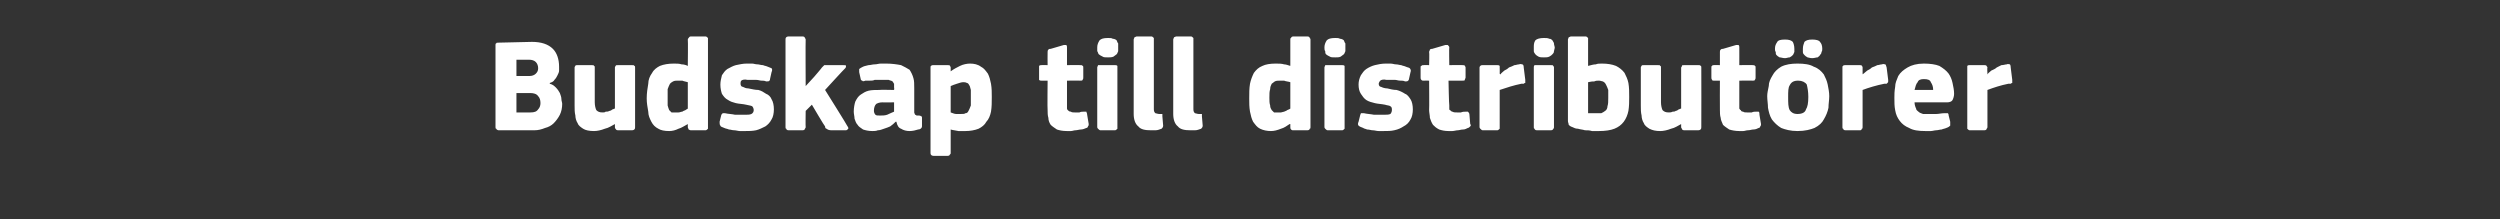 <?xml version="1.0" standalone="no"?><!DOCTYPE svg PUBLIC "-//W3C//DTD SVG 1.1//EN" "http://www.w3.org/Graphics/SVG/1.1/DTD/svg11.dtd"><svg xmlns="http://www.w3.org/2000/svg" version="1.1" width="322.4px" height="28.3px" viewBox="0 -4 322.4 28.3" style="top:-4px"><rect x="0" y="-4" width="322.4" height="28.3" fill="#333333" stroke="none"/>  <desc>Budskap till distribut rer</desc>  <defs/>  <g id="Polygon27148">    <path d="M 72.5 9.4 C 72.5 9.9 72.4 10.4 72.2 10.8 C 72 11.2 71.7 11.6 71.4 11.9 C 71.1 12.2 70.7 12.4 70.3 12.5 C 69.8 12.7 69.4 12.8 68.9 12.8 C 68.9 12.8 64.3 12.8 64.3 12.8 C 64.2 12.8 64 12.7 64 12.6 C 63.9 12.6 63.9 12.5 63.9 12.4 C 63.9 12.4 63.9 1.8 63.9 1.8 C 63.9 1.7 63.9 1.6 64 1.6 C 64 1.5 64.1 1.5 64.3 1.5 C 64.3 1.5 68.6 1.4 68.6 1.4 C 69.8 1.4 70.7 1.7 71.3 2.3 C 71.8 2.8 72.1 3.6 72.1 4.6 C 72.1 4.7 72.1 4.9 72.1 5.1 C 72.1 5.3 72 5.5 71.9 5.7 C 71.8 5.9 71.7 6.1 71.5 6.3 C 71.4 6.5 71.2 6.6 70.9 6.7 C 70.9 6.7 70.9 6.8 70.9 6.8 C 71.3 6.9 71.5 7.1 71.7 7.3 C 71.9 7.5 72.1 7.8 72.2 8 C 72.3 8.3 72.4 8.5 72.4 8.8 C 72.4 9 72.5 9.2 72.5 9.4 Z M 69.7 9.3 C 69.7 8.9 69.6 8.6 69.4 8.4 C 69.2 8.1 68.8 8 68.4 8 C 68.37 7.99 66.6 8 66.6 8 L 66.6 10.5 C 66.6 10.5 68.37 10.49 68.4 10.5 C 68.9 10.5 69.2 10.4 69.4 10.1 C 69.6 9.9 69.7 9.6 69.7 9.3 Z M 69.4 4.8 C 69.4 4.5 69.3 4.2 69.1 4 C 68.9 3.8 68.6 3.7 68.2 3.7 C 68.17 3.72 66.6 3.7 66.6 3.7 L 66.6 5.8 C 66.6 5.8 68.25 5.81 68.3 5.8 C 68.6 5.8 68.9 5.7 69.1 5.5 C 69.3 5.3 69.4 5.1 69.4 4.8 Z M 81.9 12.4 C 81.9 12.5 81.9 12.6 81.8 12.7 C 81.8 12.7 81.7 12.8 81.5 12.8 C 81.5 12.8 79.7 12.8 79.7 12.8 C 79.5 12.8 79.4 12.7 79.4 12.6 C 79.3 12.6 79.3 12.5 79.3 12.4 C 79.3 12.4 79.3 12 79.3 12 C 79.3 12 79.3 12 79.3 12 C 79.3 12 79.3 12 79.3 12 C 78.9 12.2 78.5 12.5 78 12.6 C 77.5 12.8 77 12.9 76.6 12.9 C 76 12.9 75.5 12.8 75.2 12.6 C 74.9 12.4 74.6 12.2 74.5 11.9 C 74.3 11.6 74.2 11.2 74.2 10.9 C 74.1 10.5 74.1 10.1 74.1 9.6 C 74.1 9.6 74.1 4.7 74.1 4.7 C 74.1 4.7 74.1 4.6 74.2 4.5 C 74.2 4.4 74.3 4.4 74.5 4.4 C 74.5 4.4 76.3 4.4 76.3 4.4 C 76.5 4.4 76.6 4.4 76.6 4.5 C 76.7 4.5 76.7 4.6 76.7 4.7 C 76.7 4.7 76.7 9.2 76.7 9.2 C 76.7 9.6 76.8 10 76.9 10.2 C 77.1 10.4 77.3 10.5 77.7 10.5 C 77.9 10.5 78 10.5 78.1 10.4 C 78.3 10.4 78.4 10.4 78.6 10.3 C 78.7 10.3 78.9 10.2 79 10.1 C 79.1 10.1 79.2 10 79.3 10 C 79.3 10 79.3 4.7 79.3 4.7 C 79.3 4.7 79.3 4.6 79.4 4.5 C 79.4 4.4 79.5 4.4 79.7 4.4 C 79.7 4.4 81.5 4.4 81.5 4.4 C 81.7 4.4 81.8 4.4 81.8 4.5 C 81.9 4.5 81.9 4.6 81.9 4.7 C 81.91 4.74 81.9 12.4 81.9 12.4 C 81.9 12.4 81.91 12.39 81.9 12.4 Z M 91.3 12.4 C 91.3 12.5 91.3 12.6 91.3 12.6 C 91.2 12.7 91.1 12.8 91 12.8 C 91 12.8 89.1 12.8 89.1 12.8 C 88.9 12.8 88.9 12.7 88.8 12.7 C 88.8 12.6 88.7 12.5 88.7 12.4 C 88.7 12.4 88.7 12 88.7 12 C 88.7 12 88.7 12 88.7 12 C 88.7 12 88.7 12 88.7 12 C 88.3 12.2 87.9 12.5 87.5 12.6 C 87.1 12.8 86.7 12.9 86.3 12.9 C 85.7 12.9 85.2 12.8 84.9 12.6 C 84.5 12.4 84.2 12.1 84 11.7 C 83.8 11.3 83.6 10.9 83.6 10.4 C 83.5 9.8 83.4 9.3 83.4 8.7 C 83.4 8 83.5 7.4 83.6 6.8 C 83.6 6.3 83.8 5.8 84.1 5.4 C 84.3 5 84.7 4.7 85.1 4.5 C 85.6 4.3 86.2 4.2 86.9 4.2 C 87.3 4.2 87.6 4.2 87.9 4.3 C 88.2 4.3 88.5 4.4 88.7 4.5 C 88.72 4.45 88.7 4.4 88.7 4.4 C 88.7 4.4 88.74 1.14 88.7 1.1 C 88.7 1 88.8 0.9 88.8 0.9 C 88.9 0.8 88.9 0.7 89.1 0.7 C 89.1 0.7 91 0.7 91 0.7 C 91.1 0.7 91.2 0.8 91.3 0.9 C 91.3 1 91.3 1 91.3 1.1 C 91.3 1.1 91.3 12.4 91.3 12.4 Z M 88.7 6.6 C 88.4 6.5 88.2 6.5 88 6.4 C 87.8 6.4 87.6 6.4 87.4 6.4 C 87.2 6.4 87 6.4 86.8 6.5 C 86.6 6.6 86.5 6.7 86.4 6.8 C 86.3 7 86.2 7.2 86.1 7.5 C 86.1 7.8 86.1 8.1 86.1 8.6 C 86.1 9 86.1 9.3 86.1 9.6 C 86.2 9.9 86.2 10 86.3 10.2 C 86.4 10.3 86.5 10.4 86.6 10.5 C 86.8 10.5 86.9 10.5 87.1 10.5 C 87.2 10.5 87.4 10.5 87.5 10.5 C 87.7 10.5 87.8 10.4 88 10.4 C 88.1 10.3 88.2 10.3 88.4 10.2 C 88.5 10.1 88.6 10.1 88.7 10 C 88.7 10 88.7 6.6 88.7 6.6 Z M 99.8 10.1 C 99.8 10.6 99.7 11.1 99.5 11.4 C 99.3 11.8 99 12.1 98.7 12.3 C 98.3 12.5 97.9 12.7 97.5 12.8 C 97 12.9 96.6 12.9 96.1 12.9 C 95.9 12.9 95.6 12.9 95.4 12.9 C 95.2 12.9 94.9 12.8 94.7 12.8 C 94.4 12.8 94.2 12.7 94 12.7 C 93.8 12.6 93.6 12.6 93.4 12.5 C 93.1 12.4 92.9 12.3 92.9 12.2 C 92.8 12.1 92.8 11.9 92.8 11.7 C 92.8 11.7 93 10.9 93 10.9 C 93 10.8 93.1 10.7 93.2 10.6 C 93.2 10.6 93.4 10.6 93.5 10.6 C 93.9 10.7 94.4 10.7 94.8 10.8 C 95.3 10.8 95.7 10.8 96 10.8 C 96.4 10.8 96.7 10.8 96.9 10.7 C 97.1 10.6 97.2 10.4 97.2 10.2 C 97.2 10 97.1 9.8 97 9.7 C 96.8 9.6 96.6 9.6 96.2 9.5 C 95.8 9.4 95.3 9.4 94.9 9.3 C 94.5 9.2 94.2 9.1 93.9 8.9 C 93.5 8.7 93.3 8.4 93.1 8.1 C 93 7.8 92.9 7.4 92.9 6.9 C 92.9 6.5 93 6.1 93.1 5.7 C 93.3 5.4 93.5 5.1 93.8 4.9 C 94.2 4.7 94.5 4.5 94.9 4.4 C 95.4 4.3 95.8 4.2 96.3 4.2 C 96.5 4.2 96.7 4.2 97 4.2 C 97.2 4.2 97.4 4.3 97.7 4.3 C 97.9 4.3 98.1 4.4 98.4 4.4 C 98.6 4.5 98.8 4.5 99 4.6 C 99.2 4.7 99.3 4.7 99.5 4.8 C 99.6 4.9 99.6 5.1 99.5 5.3 C 99.5 5.3 99.3 6.2 99.3 6.2 C 99.3 6.3 99.3 6.4 99.2 6.4 C 99.2 6.5 99 6.5 98.8 6.5 C 98.6 6.4 98.4 6.4 98.2 6.4 C 98 6.4 97.8 6.3 97.5 6.3 C 97.3 6.3 97.1 6.3 96.9 6.3 C 96.7 6.3 96.6 6.3 96.4 6.3 C 96 6.2 95.7 6.3 95.6 6.4 C 95.5 6.5 95.5 6.7 95.5 6.8 C 95.5 7 95.6 7.2 95.8 7.2 C 96 7.3 96.2 7.4 96.5 7.4 C 97 7.5 97.4 7.6 97.8 7.6 C 98.2 7.7 98.5 7.9 98.8 8.1 C 99.1 8.2 99.4 8.5 99.5 8.8 C 99.7 9.1 99.8 9.6 99.8 10.1 Z M 103.9 7.1 L 105 5.9 C 105 5.9 106.01 4.73 106 4.7 C 106.1 4.6 106.2 4.5 106.3 4.4 C 106.4 4.4 106.6 4.4 106.8 4.4 C 106.8 4.4 108.7 4.4 108.7 4.4 C 109 4.4 109.1 4.4 109.1 4.5 C 109.1 4.6 109.1 4.7 109 4.8 C 108.95 4.81 106.4 7.6 106.4 7.6 C 106.4 7.6 109.33 12.27 109.3 12.3 C 109.4 12.4 109.4 12.5 109.4 12.6 C 109.3 12.7 109.2 12.8 109.1 12.8 C 109.1 12.8 107.2 12.8 107.2 12.8 C 106.9 12.8 106.7 12.7 106.6 12.6 C 106.5 12.6 106.4 12.5 106.4 12.3 C 106.37 12.34 104.7 9.5 104.7 9.5 L 103.9 10.3 C 103.9 10.3 103.87 12.38 103.9 12.4 C 103.9 12.5 103.8 12.6 103.8 12.6 C 103.8 12.7 103.7 12.8 103.5 12.8 C 103.5 12.8 101.7 12.8 101.7 12.8 C 101.5 12.8 101.4 12.7 101.4 12.6 C 101.3 12.6 101.3 12.5 101.3 12.4 C 101.3 12.4 101.3 1.1 101.3 1.1 C 101.3 1 101.3 0.9 101.4 0.8 C 101.4 0.8 101.5 0.7 101.7 0.7 C 101.7 0.7 103.5 0.7 103.5 0.7 C 103.7 0.7 103.8 0.8 103.8 0.9 C 103.8 0.9 103.9 1 103.9 1.1 C 103.87 1.12 103.9 7.1 103.9 7.1 L 103.9 7.1 Z M 115.3 9.2 C 115.3 9.2 113.76 9.21 113.8 9.2 C 113.4 9.2 113.2 9.3 113 9.4 C 112.8 9.6 112.7 9.9 112.7 10.3 C 112.7 10.5 112.8 10.7 112.9 10.8 C 113 10.9 113.2 10.9 113.5 10.9 C 113.8 10.9 114.1 10.9 114.4 10.8 C 114.8 10.6 115.1 10.5 115.3 10.4 C 115.29 10.35 115.3 9.2 115.3 9.2 Z M 115.5 11.7 C 115.3 11.9 115.1 12.1 114.8 12.3 C 114.6 12.4 114.3 12.5 114 12.6 C 113.7 12.7 113.5 12.8 113.2 12.8 C 113 12.9 112.7 12.9 112.5 12.9 C 112 12.9 111.6 12.8 111.3 12.7 C 111 12.5 110.7 12.3 110.6 12.1 C 110.4 11.9 110.3 11.6 110.2 11.3 C 110.2 11 110.1 10.7 110.1 10.4 C 110.1 9.9 110.2 9.4 110.3 9.1 C 110.5 8.7 110.7 8.4 111 8.2 C 111.3 8 111.6 7.8 112 7.7 C 112.4 7.6 112.9 7.6 113.4 7.6 C 113.39 7.56 115.3 7.6 115.3 7.6 C 115.3 7.6 115.34 7.29 115.3 7.3 C 115.3 7.1 115.3 7 115.3 6.8 C 115.2 6.7 115.2 6.6 115.1 6.5 C 115 6.4 114.8 6.4 114.6 6.3 C 114.4 6.3 114.2 6.3 113.8 6.3 C 113.7 6.3 113.6 6.3 113.4 6.3 C 113.2 6.3 113 6.3 112.8 6.3 C 112.6 6.4 112.4 6.4 112.2 6.4 C 112 6.4 111.8 6.4 111.6 6.4 C 111.4 6.5 111.2 6.5 111.2 6.4 C 111.1 6.4 111 6.3 111 6.2 C 111 6.2 110.8 5.3 110.8 5.3 C 110.8 5.1 110.8 5 110.8 4.9 C 110.9 4.8 111.1 4.7 111.3 4.6 C 111.5 4.5 111.7 4.5 112 4.4 C 112.3 4.4 112.5 4.3 112.8 4.3 C 113.1 4.3 113.3 4.2 113.6 4.2 C 113.8 4.2 114.1 4.2 114.3 4.2 C 115 4.2 115.7 4.3 116.2 4.4 C 116.6 4.6 117 4.8 117.3 5 C 117.5 5.3 117.7 5.7 117.8 6.1 C 117.9 6.4 117.9 6.9 117.9 7.4 C 117.9 7.4 117.9 10.1 117.9 10.1 C 117.9 10.3 117.9 10.4 117.9 10.5 C 117.9 10.6 118 10.7 118 10.8 C 118.1 10.8 118.1 10.8 118.2 10.9 C 118.3 10.9 118.4 10.9 118.5 10.9 C 118.7 10.9 118.8 11 118.8 11 C 118.9 11 118.9 11.1 118.9 11.2 C 118.9 11.2 118.9 12.3 118.9 12.3 C 118.9 12.5 118.7 12.7 118.4 12.7 C 118.1 12.8 117.7 12.9 117.3 12.9 C 116.9 12.9 116.5 12.8 116.2 12.6 C 115.9 12.5 115.7 12.2 115.6 11.7 C 115.6 11.7 115.5 11.7 115.5 11.7 Z M 127.9 8.5 C 127.9 9.2 127.9 9.8 127.8 10.4 C 127.7 10.9 127.5 11.4 127.2 11.7 C 127 12.1 126.6 12.4 126.2 12.6 C 125.7 12.8 125.1 12.9 124.5 12.9 C 124.2 12.9 123.9 12.9 123.6 12.9 C 123.2 12.8 122.9 12.8 122.6 12.7 C 122.62 12.66 122.6 12.7 122.6 12.7 C 122.6 12.7 122.6 15.69 122.6 15.7 C 122.6 15.8 122.6 15.9 122.5 15.9 C 122.5 16 122.4 16.1 122.2 16.1 C 122.2 16.1 120.4 16.1 120.4 16.1 C 120.2 16.1 120.1 16 120.1 16 C 120 15.9 120 15.8 120 15.7 C 120 15.7 120 4.7 120 4.7 C 120 4.6 120 4.5 120.1 4.5 C 120.1 4.4 120.2 4.4 120.4 4.4 C 120.4 4.4 122.2 4.4 122.2 4.4 C 122.4 4.4 122.5 4.4 122.5 4.5 C 122.6 4.6 122.6 4.7 122.6 4.7 C 122.6 4.7 122.6 5.2 122.6 5.2 C 122.6 5.2 122.6 5.2 122.6 5.2 C 122.6 5.2 122.6 5.2 122.6 5.2 C 123 4.9 123.4 4.7 123.8 4.5 C 124.2 4.3 124.7 4.2 125.1 4.2 C 125.6 4.2 126.1 4.3 126.5 4.6 C 126.9 4.8 127.1 5.1 127.4 5.5 C 127.6 5.9 127.7 6.3 127.8 6.8 C 127.9 7.4 127.9 7.9 127.9 8.5 Z M 125.2 8.6 C 125.2 8.2 125.2 7.8 125.2 7.6 C 125.1 7.3 125.1 7.1 125 7 C 124.9 6.8 124.8 6.7 124.7 6.7 C 124.5 6.6 124.4 6.6 124.2 6.6 C 124 6.6 123.7 6.7 123.4 6.8 C 123.1 6.9 122.8 7 122.6 7.1 C 122.6 7.1 122.6 10.5 122.6 10.5 C 122.9 10.6 123.1 10.7 123.3 10.7 C 123.5 10.7 123.7 10.7 123.9 10.7 C 124.2 10.7 124.4 10.7 124.5 10.6 C 124.7 10.6 124.8 10.5 124.9 10.3 C 125 10.1 125.1 9.9 125.2 9.6 C 125.2 9.4 125.2 9 125.2 8.6 Z M 140.4 12 C 140.4 12.1 140.4 12.2 140.3 12.3 C 140.3 12.4 140.2 12.5 140.1 12.5 C 139.9 12.6 139.6 12.7 139.4 12.7 C 139.2 12.7 138.9 12.8 138.7 12.8 C 138.5 12.8 138.3 12.9 138.1 12.9 C 137.9 12.9 137.7 12.9 137.6 12.9 C 137 12.9 136.6 12.8 136.3 12.7 C 136 12.5 135.7 12.3 135.5 12.1 C 135.3 11.8 135.2 11.5 135.2 11.2 C 135.1 10.9 135.1 10.5 135.1 10.2 C 135.06 10.18 135.1 6.4 135.1 6.4 C 135.1 6.4 134.32 6.39 134.3 6.4 C 134.2 6.4 134.1 6.4 134 6.3 C 134 6.2 134 6.1 134 6 C 134 6 134 4.7 134 4.7 C 134 4.6 134 4.5 134 4.5 C 134.1 4.4 134.2 4.4 134.3 4.4 C 134.32 4.37 135.1 4.4 135.1 4.4 C 135.1 4.4 135.08 2.7 135.1 2.7 C 135.1 2.6 135.1 2.5 135.2 2.4 C 135.3 2.3 135.3 2.3 135.5 2.3 C 135.5 2.3 137.2 1.8 137.2 1.8 C 137.3 1.8 137.4 1.8 137.5 1.8 C 137.6 1.9 137.6 2 137.6 2.1 C 137.6 2.09 137.6 4.4 137.6 4.4 C 137.6 4.4 139.33 4.37 139.3 4.4 C 139.5 4.4 139.6 4.4 139.6 4.5 C 139.7 4.5 139.7 4.6 139.7 4.7 C 139.7 4.7 139.7 6 139.7 6 C 139.7 6.1 139.7 6.2 139.6 6.3 C 139.6 6.4 139.5 6.4 139.3 6.4 C 139.33 6.39 137.6 6.4 137.6 6.4 C 137.6 6.4 137.6 9.55 137.6 9.6 C 137.6 9.7 137.6 9.8 137.6 10 C 137.6 10.1 137.7 10.2 137.7 10.2 C 137.8 10.3 137.9 10.4 138.1 10.4 C 138.2 10.5 138.4 10.5 138.6 10.5 C 138.8 10.5 138.9 10.5 139.2 10.5 C 139.4 10.4 139.6 10.4 139.8 10.4 C 139.9 10.4 140 10.4 140.1 10.4 C 140.1 10.5 140.2 10.6 140.2 10.8 C 140.2 10.8 140.4 12 140.4 12 Z M 144.2 2.1 C 144.2 2.3 144.2 2.5 144.2 2.6 C 144.1 2.8 144.1 2.9 144 3 C 143.9 3.1 143.7 3.2 143.6 3.3 C 143.4 3.4 143.1 3.4 142.9 3.4 C 142.6 3.4 142.3 3.4 142.2 3.3 C 142 3.2 141.8 3.1 141.7 3 C 141.6 2.9 141.6 2.7 141.5 2.6 C 141.5 2.5 141.5 2.3 141.5 2.1 C 141.5 1.8 141.6 1.5 141.8 1.2 C 142 1 142.3 0.9 142.9 0.9 C 143.1 0.9 143.4 0.9 143.5 1 C 143.7 1 143.9 1.1 144 1.2 C 144.1 1.4 144.1 1.5 144.2 1.6 C 144.2 1.8 144.2 2 144.2 2.1 Z M 144.1 12.4 C 144.1 12.5 144.1 12.6 144.1 12.6 C 144 12.7 143.9 12.8 143.8 12.8 C 143.8 12.8 141.9 12.8 141.9 12.8 C 141.8 12.8 141.7 12.7 141.6 12.6 C 141.6 12.6 141.5 12.5 141.5 12.4 C 141.5 12.4 141.5 4.7 141.5 4.7 C 141.5 4.6 141.6 4.5 141.6 4.4 C 141.7 4.4 141.8 4.4 141.9 4.4 C 141.9 4.4 143.8 4.4 143.8 4.4 C 143.9 4.4 144 4.4 144.1 4.5 C 144.1 4.6 144.1 4.6 144.1 4.7 C 144.1 4.7 144.1 12.4 144.1 12.4 Z M 148.8 10.1 C 148.8 10.4 148.9 10.5 149 10.6 C 149.1 10.6 149.3 10.7 149.5 10.7 C 149.7 10.7 149.8 10.7 149.9 10.7 C 149.9 10.8 149.9 10.8 149.9 11 C 149.9 11 150 12.2 150 12.2 C 150 12.4 149.9 12.5 149.8 12.6 C 149.5 12.7 149.3 12.8 149 12.8 C 148.8 12.8 148.5 12.8 148.4 12.8 C 147.7 12.8 147.1 12.7 146.8 12.3 C 146.4 12 146.2 11.4 146.2 10.7 C 146.2 10.7 146.2 1.1 146.2 1.1 C 146.2 1 146.3 0.9 146.3 0.8 C 146.4 0.8 146.5 0.7 146.6 0.7 C 146.6 0.7 148.5 0.7 148.5 0.7 C 148.6 0.7 148.7 0.8 148.8 0.9 C 148.8 0.9 148.8 1 148.8 1.1 C 148.8 1.1 148.8 10.1 148.8 10.1 Z M 153.9 10.1 C 153.9 10.4 154 10.5 154.1 10.6 C 154.2 10.6 154.4 10.7 154.6 10.7 C 154.8 10.7 154.9 10.7 155 10.7 C 155 10.8 155 10.8 155 11 C 155 11 155.1 12.2 155.1 12.2 C 155.1 12.4 155 12.5 154.9 12.6 C 154.6 12.7 154.4 12.8 154.1 12.8 C 153.9 12.8 153.6 12.8 153.5 12.8 C 152.8 12.8 152.2 12.7 151.9 12.3 C 151.5 12 151.3 11.4 151.3 10.7 C 151.3 10.7 151.3 1.1 151.3 1.1 C 151.3 1 151.4 0.9 151.4 0.8 C 151.5 0.8 151.6 0.7 151.7 0.7 C 151.7 0.7 153.6 0.7 153.6 0.7 C 153.7 0.7 153.8 0.8 153.9 0.9 C 153.9 0.9 153.9 1 153.9 1.1 C 153.9 1.1 153.9 10.1 153.9 10.1 Z M 169 12.4 C 169 12.5 169 12.6 168.9 12.6 C 168.9 12.7 168.8 12.8 168.6 12.8 C 168.6 12.8 166.7 12.8 166.7 12.8 C 166.6 12.8 166.5 12.7 166.5 12.7 C 166.4 12.6 166.4 12.5 166.4 12.4 C 166.4 12.4 166.4 12 166.4 12 C 166.4 12 166.4 12 166.4 12 C 166.4 12 166.4 12 166.3 12 C 166 12.2 165.6 12.5 165.2 12.6 C 164.7 12.8 164.3 12.9 163.9 12.9 C 163.4 12.9 162.9 12.8 162.5 12.6 C 162.1 12.4 161.9 12.1 161.6 11.7 C 161.4 11.3 161.3 10.9 161.2 10.4 C 161.1 9.8 161.1 9.3 161.1 8.7 C 161.1 8 161.1 7.4 161.2 6.8 C 161.3 6.3 161.5 5.8 161.7 5.4 C 162 5 162.3 4.7 162.8 4.5 C 163.2 4.3 163.8 4.2 164.5 4.2 C 164.9 4.2 165.3 4.2 165.6 4.3 C 165.8 4.3 166.1 4.4 166.4 4.5 C 166.38 4.45 166.4 4.4 166.4 4.4 C 166.4 4.4 166.39 1.14 166.4 1.1 C 166.4 1 166.4 0.9 166.5 0.9 C 166.5 0.8 166.6 0.7 166.8 0.7 C 166.8 0.7 168.6 0.7 168.6 0.7 C 168.8 0.7 168.9 0.8 168.9 0.9 C 169 1 169 1 169 1.1 C 169 1.1 169 12.4 169 12.4 Z M 166.4 6.6 C 166.1 6.5 165.8 6.5 165.6 6.4 C 165.4 6.4 165.2 6.4 165.1 6.4 C 164.8 6.4 164.6 6.4 164.4 6.5 C 164.3 6.6 164.1 6.7 164 6.8 C 163.9 7 163.8 7.2 163.8 7.5 C 163.7 7.8 163.7 8.1 163.7 8.6 C 163.7 9 163.7 9.3 163.8 9.6 C 163.8 9.9 163.9 10 164 10.2 C 164.1 10.3 164.2 10.4 164.3 10.5 C 164.4 10.5 164.6 10.5 164.7 10.5 C 164.9 10.5 165 10.5 165.2 10.5 C 165.3 10.5 165.5 10.4 165.6 10.4 C 165.8 10.3 165.9 10.3 166 10.2 C 166.2 10.1 166.3 10.1 166.4 10 C 166.4 10 166.4 6.6 166.4 6.6 Z M 173.5 2.1 C 173.5 2.3 173.5 2.5 173.5 2.6 C 173.4 2.8 173.4 2.9 173.3 3 C 173.2 3.1 173 3.2 172.9 3.3 C 172.7 3.4 172.5 3.4 172.2 3.4 C 171.9 3.4 171.6 3.4 171.5 3.3 C 171.3 3.2 171.1 3.1 171 3 C 170.9 2.9 170.9 2.7 170.9 2.6 C 170.8 2.5 170.8 2.3 170.8 2.1 C 170.8 1.8 170.9 1.5 171.1 1.2 C 171.3 1 171.6 0.9 172.2 0.9 C 172.4 0.9 172.7 0.9 172.8 1 C 173 1 173.2 1.1 173.3 1.2 C 173.4 1.4 173.4 1.5 173.5 1.6 C 173.5 1.8 173.5 2 173.5 2.1 Z M 173.4 12.4 C 173.4 12.5 173.4 12.6 173.4 12.6 C 173.3 12.7 173.2 12.8 173.1 12.8 C 173.1 12.8 171.2 12.8 171.2 12.8 C 171.1 12.8 171 12.7 170.9 12.6 C 170.9 12.6 170.8 12.5 170.8 12.4 C 170.8 12.4 170.8 4.7 170.8 4.7 C 170.8 4.6 170.9 4.5 170.9 4.4 C 171 4.4 171.1 4.4 171.2 4.4 C 171.2 4.4 173.1 4.4 173.1 4.4 C 173.2 4.4 173.3 4.4 173.4 4.5 C 173.4 4.6 173.4 4.6 173.4 4.7 C 173.4 4.7 173.4 12.4 173.4 12.4 Z M 182.2 10.1 C 182.2 10.6 182.1 11.1 181.9 11.4 C 181.7 11.8 181.4 12.1 181 12.3 C 180.7 12.5 180.3 12.7 179.8 12.8 C 179.4 12.9 178.9 12.9 178.4 12.9 C 178.2 12.9 178 12.9 177.8 12.9 C 177.5 12.9 177.3 12.8 177 12.8 C 176.8 12.8 176.6 12.7 176.3 12.7 C 176.1 12.6 175.9 12.6 175.8 12.5 C 175.5 12.4 175.3 12.3 175.2 12.2 C 175.1 12.1 175.1 11.9 175.2 11.7 C 175.2 11.7 175.4 10.9 175.4 10.9 C 175.4 10.8 175.5 10.7 175.5 10.6 C 175.6 10.6 175.7 10.6 175.9 10.6 C 176.3 10.7 176.7 10.7 177.2 10.8 C 177.7 10.8 178 10.8 178.3 10.8 C 178.8 10.8 179.1 10.8 179.3 10.7 C 179.4 10.6 179.5 10.4 179.5 10.2 C 179.5 10 179.5 9.8 179.3 9.7 C 179.2 9.6 178.9 9.6 178.6 9.5 C 178.1 9.4 177.7 9.4 177.3 9.3 C 176.9 9.2 176.5 9.1 176.2 8.9 C 175.9 8.7 175.7 8.4 175.5 8.1 C 175.3 7.8 175.2 7.4 175.2 6.9 C 175.2 6.5 175.3 6.1 175.5 5.7 C 175.7 5.4 175.9 5.1 176.2 4.9 C 176.5 4.7 176.9 4.5 177.3 4.4 C 177.7 4.3 178.2 4.2 178.7 4.2 C 178.9 4.2 179.1 4.2 179.3 4.2 C 179.6 4.2 179.8 4.3 180 4.3 C 180.3 4.3 180.5 4.4 180.7 4.4 C 180.9 4.5 181.1 4.5 181.3 4.6 C 181.5 4.7 181.7 4.7 181.8 4.8 C 181.9 4.9 182 5.1 181.9 5.3 C 181.9 5.3 181.7 6.2 181.7 6.2 C 181.7 6.3 181.6 6.4 181.6 6.4 C 181.5 6.5 181.4 6.5 181.2 6.5 C 181 6.4 180.8 6.4 180.6 6.4 C 180.3 6.4 180.1 6.3 179.9 6.3 C 179.7 6.3 179.5 6.3 179.3 6.3 C 179.1 6.3 178.9 6.3 178.8 6.3 C 178.4 6.2 178.1 6.3 178 6.4 C 177.9 6.5 177.8 6.7 177.8 6.8 C 177.8 7 177.9 7.2 178.1 7.2 C 178.3 7.3 178.6 7.4 178.9 7.4 C 179.3 7.5 179.7 7.6 180.1 7.6 C 180.5 7.7 180.9 7.9 181.2 8.1 C 181.5 8.2 181.7 8.5 181.9 8.8 C 182.1 9.1 182.2 9.6 182.2 10.1 Z M 189.6 12 C 189.7 12.1 189.7 12.2 189.6 12.3 C 189.5 12.4 189.4 12.5 189.3 12.5 C 189.1 12.6 188.9 12.7 188.7 12.7 C 188.4 12.7 188.2 12.8 188 12.8 C 187.8 12.8 187.5 12.9 187.3 12.9 C 187.1 12.9 187 12.9 186.8 12.9 C 186.3 12.9 185.9 12.8 185.6 12.7 C 185.2 12.5 185 12.3 184.8 12.1 C 184.6 11.8 184.5 11.5 184.4 11.2 C 184.4 10.9 184.3 10.5 184.3 10.2 C 184.33 10.18 184.3 6.4 184.3 6.4 C 184.3 6.4 183.58 6.39 183.6 6.4 C 183.4 6.4 183.4 6.4 183.3 6.3 C 183.2 6.2 183.2 6.1 183.2 6 C 183.2 6 183.2 4.7 183.2 4.7 C 183.2 4.6 183.2 4.5 183.3 4.5 C 183.4 4.4 183.4 4.4 183.6 4.4 C 183.58 4.37 184.3 4.4 184.3 4.4 C 184.3 4.4 184.35 2.7 184.3 2.7 C 184.3 2.6 184.4 2.5 184.4 2.4 C 184.5 2.3 184.6 2.3 184.7 2.3 C 184.7 2.3 186.4 1.8 186.4 1.8 C 186.6 1.8 186.7 1.8 186.7 1.8 C 186.8 1.9 186.9 2 186.9 2.1 C 186.86 2.09 186.9 4.4 186.9 4.4 C 186.9 4.4 188.6 4.37 188.6 4.4 C 188.8 4.4 188.9 4.4 188.9 4.5 C 188.9 4.5 189 4.6 189 4.7 C 189 4.7 189 6 189 6 C 189 6.1 188.9 6.2 188.9 6.3 C 188.9 6.4 188.8 6.4 188.6 6.4 C 188.6 6.39 186.8 6.4 186.8 6.4 C 186.8 6.4 186.86 9.55 186.9 9.6 C 186.9 9.7 186.9 9.8 186.9 10 C 186.9 10.1 186.9 10.2 187 10.2 C 187.1 10.3 187.2 10.4 187.3 10.4 C 187.5 10.5 187.6 10.5 187.9 10.5 C 188 10.5 188.2 10.5 188.4 10.5 C 188.6 10.4 188.9 10.4 189.1 10.4 C 189.2 10.4 189.3 10.4 189.3 10.4 C 189.4 10.5 189.5 10.6 189.5 10.8 C 189.5 10.8 189.6 12 189.6 12 Z M 193.4 5.5 C 193.4 5.5 193.46 5.58 193.5 5.6 C 193.6 5.4 193.8 5.3 194 5.1 C 194.2 5 194.4 4.9 194.6 4.7 C 194.9 4.6 195.1 4.5 195.3 4.4 C 195.5 4.4 195.7 4.3 195.9 4.3 C 196.1 4.2 196.2 4.3 196.3 4.3 C 196.4 4.3 196.5 4.4 196.5 4.7 C 196.5 4.7 196.7 6.3 196.7 6.3 C 196.7 6.4 196.7 6.5 196.7 6.5 C 196.7 6.6 196.7 6.6 196.7 6.7 C 196.6 6.7 196.6 6.7 196.5 6.8 C 196.4 6.8 196.3 6.8 196.2 6.8 C 195.2 7 194.3 7.3 193.4 7.6 C 193.4 7.6 193.4 12.4 193.4 12.4 C 193.4 12.5 193.4 12.6 193.4 12.6 C 193.3 12.7 193.2 12.8 193.1 12.8 C 193.1 12.8 191.2 12.8 191.2 12.8 C 191.1 12.8 191 12.7 190.9 12.6 C 190.9 12.6 190.8 12.5 190.8 12.4 C 190.8 12.4 190.8 4.7 190.8 4.7 C 190.8 4.6 190.9 4.5 190.9 4.5 C 191 4.4 191.1 4.4 191.2 4.4 C 191.2 4.4 193.1 4.4 193.1 4.4 C 193.2 4.4 193.3 4.4 193.4 4.5 C 193.4 4.6 193.4 4.6 193.4 4.7 C 193.42 4.73 193.4 5.5 193.4 5.5 Z M 200.5 2.1 C 200.5 2.3 200.4 2.5 200.4 2.6 C 200.4 2.8 200.3 2.9 200.2 3 C 200.1 3.1 200 3.2 199.8 3.3 C 199.6 3.4 199.4 3.4 199.1 3.4 C 198.8 3.4 198.6 3.4 198.4 3.3 C 198.2 3.2 198.1 3.1 198 3 C 197.9 2.9 197.8 2.7 197.8 2.6 C 197.8 2.5 197.8 2.3 197.8 2.1 C 197.8 1.8 197.8 1.5 198 1.2 C 198.2 1 198.6 0.9 199.1 0.9 C 199.4 0.9 199.6 0.9 199.8 1 C 200 1 200.1 1.1 200.2 1.2 C 200.3 1.4 200.4 1.5 200.4 1.6 C 200.4 1.8 200.5 2 200.5 2.1 Z M 200.4 12.4 C 200.4 12.5 200.4 12.6 200.3 12.6 C 200.3 12.7 200.2 12.8 200 12.8 C 200 12.8 198.2 12.8 198.2 12.8 C 198 12.8 197.9 12.7 197.9 12.6 C 197.8 12.6 197.8 12.5 197.8 12.4 C 197.8 12.4 197.8 4.7 197.8 4.7 C 197.8 4.6 197.8 4.5 197.9 4.4 C 197.9 4.4 198 4.4 198.2 4.4 C 198.2 4.4 200 4.4 200 4.4 C 200.2 4.4 200.3 4.4 200.3 4.5 C 200.4 4.6 200.4 4.6 200.4 4.7 C 200.4 4.7 200.4 12.4 200.4 12.4 Z M 204.8 4.5 C 205.2 4.4 205.5 4.3 205.8 4.3 C 206 4.2 206.3 4.2 206.6 4.2 C 207.3 4.2 207.9 4.3 208.4 4.5 C 208.8 4.7 209.2 5 209.5 5.4 C 209.7 5.8 209.9 6.2 210 6.7 C 210.1 7.3 210.1 7.8 210.1 8.5 C 210.1 9.1 210.1 9.7 210 10.3 C 209.9 10.8 209.7 11.3 209.4 11.7 C 209.1 12.1 208.7 12.4 208.2 12.6 C 207.7 12.8 207 12.9 206.2 12.9 C 205.9 12.9 205.6 12.9 205.3 12.9 C 205 12.8 204.7 12.8 204.4 12.8 C 204.1 12.7 203.8 12.7 203.5 12.6 C 203.2 12.6 203 12.5 202.8 12.4 C 202.5 12.3 202.4 12.2 202.3 12.1 C 202.3 11.9 202.2 11.8 202.2 11.6 C 202.2 11.6 202.2 1.1 202.2 1.1 C 202.2 1 202.3 0.9 202.3 0.8 C 202.4 0.8 202.5 0.7 202.6 0.7 C 202.6 0.7 204.5 0.7 204.5 0.7 C 204.6 0.7 204.7 0.8 204.8 0.9 C 204.8 1 204.8 1 204.8 1.1 C 204.8 1.1 204.8 4.5 204.8 4.5 Z M 207.4 8.6 C 207.4 8.2 207.4 7.8 207.4 7.6 C 207.3 7.3 207.2 7.1 207.1 6.9 C 207 6.7 206.9 6.6 206.7 6.5 C 206.6 6.5 206.4 6.4 206.2 6.4 C 206 6.4 205.8 6.4 205.6 6.5 C 205.4 6.5 205.2 6.5 204.8 6.6 C 204.8 6.6 204.8 10.6 204.8 10.6 C 205 10.6 205.2 10.6 205.4 10.6 C 205.6 10.6 205.8 10.6 206 10.6 C 206.2 10.6 206.4 10.6 206.5 10.6 C 206.7 10.5 206.9 10.4 207 10.3 C 207.2 10.2 207.3 9.9 207.3 9.7 C 207.4 9.4 207.4 9.1 207.4 8.6 Z M 219.4 12.4 C 219.4 12.5 219.4 12.6 219.3 12.7 C 219.3 12.7 219.2 12.8 219 12.8 C 219 12.8 217.2 12.8 217.2 12.8 C 217 12.8 216.9 12.7 216.9 12.6 C 216.9 12.6 216.8 12.5 216.8 12.4 C 216.8 12.4 216.8 12 216.8 12 C 216.8 12 216.8 12 216.8 12 C 216.8 12 216.8 12 216.8 12 C 216.4 12.2 216 12.5 215.5 12.6 C 215 12.8 214.5 12.9 214.1 12.9 C 213.5 12.9 213.1 12.8 212.7 12.6 C 212.4 12.4 212.1 12.2 212 11.9 C 211.8 11.6 211.7 11.2 211.7 10.9 C 211.6 10.5 211.6 10.1 211.6 9.6 C 211.6 9.6 211.6 4.7 211.6 4.7 C 211.6 4.7 211.6 4.6 211.7 4.5 C 211.7 4.4 211.8 4.4 212 4.4 C 212 4.4 213.8 4.4 213.8 4.4 C 214 4.4 214.1 4.4 214.1 4.5 C 214.2 4.5 214.2 4.6 214.2 4.7 C 214.2 4.7 214.2 9.2 214.2 9.2 C 214.2 9.6 214.3 10 214.4 10.2 C 214.6 10.4 214.8 10.5 215.2 10.5 C 215.4 10.5 215.5 10.5 215.7 10.4 C 215.8 10.4 216 10.4 216.1 10.3 C 216.2 10.3 216.4 10.2 216.5 10.1 C 216.6 10.1 216.7 10 216.8 10 C 216.8 10 216.8 4.7 216.8 4.7 C 216.8 4.7 216.9 4.6 216.9 4.5 C 216.9 4.4 217 4.4 217.2 4.4 C 217.2 4.4 219 4.4 219 4.4 C 219.2 4.4 219.3 4.4 219.3 4.5 C 219.4 4.5 219.4 4.6 219.4 4.7 C 219.42 4.74 219.4 12.4 219.4 12.4 C 219.4 12.4 219.42 12.39 219.4 12.4 Z M 227.1 12 C 227.1 12.1 227.1 12.2 227 12.3 C 227 12.4 226.9 12.5 226.8 12.5 C 226.6 12.6 226.4 12.7 226.1 12.7 C 225.9 12.7 225.7 12.8 225.4 12.8 C 225.2 12.8 225 12.9 224.8 12.9 C 224.6 12.9 224.4 12.9 224.3 12.9 C 223.8 12.9 223.3 12.8 223 12.7 C 222.7 12.5 222.4 12.3 222.2 12.1 C 222.1 11.8 221.9 11.5 221.9 11.2 C 221.8 10.9 221.8 10.5 221.8 10.2 C 221.78 10.18 221.8 6.4 221.8 6.4 C 221.8 6.4 221.03 6.39 221 6.4 C 220.9 6.4 220.8 6.4 220.8 6.3 C 220.7 6.2 220.7 6.1 220.7 6 C 220.7 6 220.7 4.7 220.7 4.7 C 220.7 4.6 220.7 4.5 220.8 4.5 C 220.8 4.4 220.9 4.4 221 4.4 C 221.03 4.37 221.8 4.4 221.8 4.4 C 221.8 4.4 221.8 2.7 221.8 2.7 C 221.8 2.6 221.8 2.5 221.9 2.4 C 222 2.3 222.1 2.3 222.2 2.3 C 222.2 2.3 223.9 1.8 223.9 1.8 C 224 1.8 224.1 1.8 224.2 1.8 C 224.3 1.9 224.3 2 224.3 2.1 C 224.31 2.09 224.3 4.4 224.3 4.4 C 224.3 4.4 226.05 4.37 226 4.4 C 226.2 4.4 226.3 4.4 226.3 4.5 C 226.4 4.5 226.4 4.6 226.4 4.7 C 226.4 4.7 226.4 6 226.4 6 C 226.4 6.1 226.4 6.2 226.3 6.3 C 226.3 6.4 226.2 6.4 226 6.4 C 226.05 6.39 224.3 6.4 224.3 6.4 C 224.3 6.4 224.31 9.55 224.3 9.6 C 224.3 9.7 224.3 9.8 224.3 10 C 224.4 10.1 224.4 10.2 224.5 10.2 C 224.5 10.3 224.6 10.4 224.8 10.4 C 224.9 10.5 225.1 10.5 225.3 10.5 C 225.5 10.5 225.7 10.5 225.9 10.5 C 226.1 10.4 226.3 10.4 226.5 10.4 C 226.6 10.4 226.7 10.4 226.8 10.4 C 226.9 10.5 226.9 10.6 226.9 10.8 C 226.9 10.8 227.1 12 227.1 12 Z M 235.9 8.4 C 235.9 8.9 235.8 9.4 235.8 9.9 C 235.7 10.4 235.5 10.9 235.2 11.4 C 235 11.8 234.6 12.2 234 12.5 C 233.5 12.7 232.8 12.9 231.8 12.9 C 230.9 12.9 230.2 12.7 229.7 12.5 C 229.2 12.2 228.8 11.8 228.5 11.4 C 228.2 10.9 228.1 10.4 228 9.9 C 228 9.4 227.9 8.9 227.9 8.4 C 227.9 8 228 7.6 228.1 7.1 C 228.1 6.6 228.3 6.2 228.6 5.7 C 228.8 5.3 229.2 4.9 229.7 4.6 C 230.3 4.3 231 4.2 231.8 4.2 C 232.7 4.2 233.4 4.3 233.9 4.6 C 234.5 4.8 234.9 5.2 235.2 5.6 C 235.4 6 235.6 6.4 235.7 6.9 C 235.8 7.4 235.9 7.9 235.9 8.4 Z M 233.2 8.5 C 233.2 7.8 233.1 7.3 233 6.9 C 232.8 6.6 232.4 6.4 231.9 6.4 C 231.3 6.4 231 6.6 230.8 7 C 230.6 7.3 230.6 7.8 230.6 8.5 C 230.6 9.3 230.6 9.8 230.8 10.2 C 231 10.5 231.3 10.7 231.8 10.7 C 232.4 10.7 232.8 10.5 232.9 10.1 C 233.1 9.8 233.2 9.3 233.2 8.5 Z M 230.2 3.5 C 229.9 3.5 229.7 3.4 229.5 3.4 C 229.3 3.3 229.2 3.2 229.1 3.1 C 229 3 229 2.9 229 2.7 C 228.9 2.6 228.9 2.4 228.9 2.3 C 228.9 1.9 229 1.7 229.2 1.4 C 229.3 1.2 229.6 1.1 230.2 1.1 C 230.7 1.1 231 1.2 231.2 1.4 C 231.3 1.6 231.4 1.9 231.4 2.3 C 231.4 2.4 231.4 2.6 231.4 2.7 C 231.3 2.9 231.3 3 231.2 3.1 C 231.1 3.2 231 3.3 230.8 3.4 C 230.6 3.4 230.4 3.5 230.2 3.5 Z M 233.7 3.5 C 233.4 3.5 233.2 3.4 233.1 3.4 C 232.9 3.3 232.8 3.2 232.7 3.1 C 232.6 3 232.5 2.9 232.5 2.7 C 232.5 2.6 232.5 2.4 232.5 2.3 C 232.5 1.9 232.6 1.7 232.7 1.4 C 232.9 1.2 233.2 1.1 233.7 1.1 C 234.2 1.1 234.6 1.2 234.7 1.4 C 234.9 1.6 235 1.9 235 2.3 C 235 2.4 235 2.6 234.9 2.7 C 234.9 2.9 234.8 3 234.7 3.1 C 234.7 3.2 234.5 3.3 234.4 3.4 C 234.2 3.4 234 3.5 233.7 3.5 Z M 240.2 5.5 C 240.2 5.5 240.24 5.58 240.2 5.6 C 240.4 5.4 240.6 5.3 240.8 5.1 C 241 5 241.2 4.9 241.4 4.7 C 241.7 4.6 241.9 4.5 242.1 4.4 C 242.3 4.4 242.5 4.3 242.7 4.3 C 242.9 4.2 243 4.3 243.1 4.3 C 243.2 4.3 243.2 4.4 243.3 4.7 C 243.3 4.7 243.5 6.3 243.5 6.3 C 243.5 6.4 243.5 6.5 243.5 6.5 C 243.5 6.6 243.5 6.6 243.4 6.7 C 243.4 6.7 243.4 6.7 243.3 6.8 C 243.2 6.8 243.1 6.8 243 6.8 C 242 7 241 7.3 240.2 7.6 C 240.2 7.6 240.2 12.4 240.2 12.4 C 240.2 12.5 240.2 12.6 240.1 12.6 C 240.1 12.7 240 12.8 239.9 12.8 C 239.9 12.8 238 12.8 238 12.8 C 237.8 12.8 237.7 12.7 237.7 12.6 C 237.6 12.6 237.6 12.5 237.6 12.4 C 237.6 12.4 237.6 4.7 237.6 4.7 C 237.6 4.6 237.6 4.5 237.7 4.5 C 237.7 4.4 237.8 4.4 238 4.4 C 238 4.4 239.8 4.4 239.8 4.4 C 240 4.4 240.1 4.4 240.1 4.5 C 240.2 4.6 240.2 4.6 240.2 4.7 C 240.21 4.73 240.2 5.5 240.2 5.5 Z M 246.9 9.2 C 246.9 9.5 247 9.8 247.1 10 C 247.1 10.2 247.3 10.3 247.4 10.4 C 247.6 10.6 247.8 10.6 248 10.7 C 248.2 10.7 248.5 10.7 248.7 10.7 C 249 10.7 249.3 10.7 249.7 10.7 C 250 10.7 250.4 10.6 250.7 10.6 C 251 10.6 251.1 10.6 251.2 10.6 C 251.2 10.6 251.3 10.7 251.3 10.9 C 251.3 10.9 251.5 11.7 251.5 11.7 C 251.5 11.9 251.5 12.1 251.5 12.2 C 251.4 12.3 251.3 12.4 251 12.5 C 250.8 12.6 250.6 12.6 250.4 12.7 C 250.2 12.7 249.9 12.8 249.7 12.8 C 249.5 12.8 249.2 12.9 249 12.9 C 248.7 12.9 248.5 12.9 248.3 12.9 C 247.4 12.9 246.7 12.8 246.2 12.5 C 245.7 12.3 245.3 12 245 11.6 C 244.7 11.2 244.5 10.8 244.4 10.2 C 244.3 9.7 244.3 9.2 244.3 8.6 C 244.3 8.2 244.3 7.8 244.4 7.2 C 244.4 6.7 244.6 6.3 244.8 5.8 C 245.1 5.3 245.5 5 246 4.7 C 246.5 4.4 247.2 4.2 248.1 4.2 C 248.9 4.2 249.6 4.3 250.1 4.5 C 250.6 4.8 251 5.1 251.3 5.5 C 251.5 5.8 251.7 6.2 251.8 6.7 C 251.9 7.2 252 7.6 252 8.1 C 252 8.4 251.9 8.7 251.8 8.9 C 251.7 9.1 251.4 9.2 251.1 9.2 C 251.1 9.2 246.9 9.2 246.9 9.2 Z M 248.1 6.2 C 247.7 6.2 247.4 6.3 247.3 6.6 C 247.1 6.8 247 7.2 246.9 7.6 C 246.9 7.6 249.3 7.6 249.3 7.6 C 249.3 7.2 249.2 6.9 249 6.6 C 248.9 6.3 248.6 6.2 248.1 6.2 Z M 256.3 5.5 C 256.3 5.5 256.29 5.58 256.3 5.6 C 256.4 5.4 256.6 5.3 256.8 5.1 C 257 5 257.3 4.9 257.5 4.7 C 257.7 4.6 257.9 4.5 258.1 4.4 C 258.4 4.4 258.6 4.3 258.8 4.3 C 258.9 4.2 259.1 4.3 259.2 4.3 C 259.2 4.3 259.3 4.4 259.3 4.7 C 259.3 4.7 259.5 6.3 259.5 6.3 C 259.5 6.4 259.5 6.5 259.5 6.5 C 259.5 6.6 259.5 6.6 259.5 6.7 C 259.5 6.7 259.4 6.7 259.3 6.8 C 259.3 6.8 259.2 6.8 259 6.8 C 258 7 257.1 7.3 256.3 7.6 C 256.3 7.6 256.3 12.4 256.3 12.4 C 256.3 12.5 256.2 12.6 256.2 12.6 C 256.2 12.7 256.1 12.8 255.9 12.8 C 255.9 12.8 254 12.8 254 12.8 C 253.9 12.8 253.8 12.7 253.7 12.6 C 253.7 12.6 253.7 12.5 253.7 12.4 C 253.7 12.4 253.7 4.7 253.7 4.7 C 253.7 4.6 253.7 4.5 253.7 4.5 C 253.8 4.4 253.9 4.4 254 4.4 C 254 4.4 255.9 4.4 255.9 4.4 C 256 4.4 256.1 4.4 256.2 4.5 C 256.2 4.6 256.3 4.6 256.3 4.7 C 256.25 4.73 256.3 5.5 256.3 5.5 Z " stroke="none" fill="#fff"/>  </g></svg>